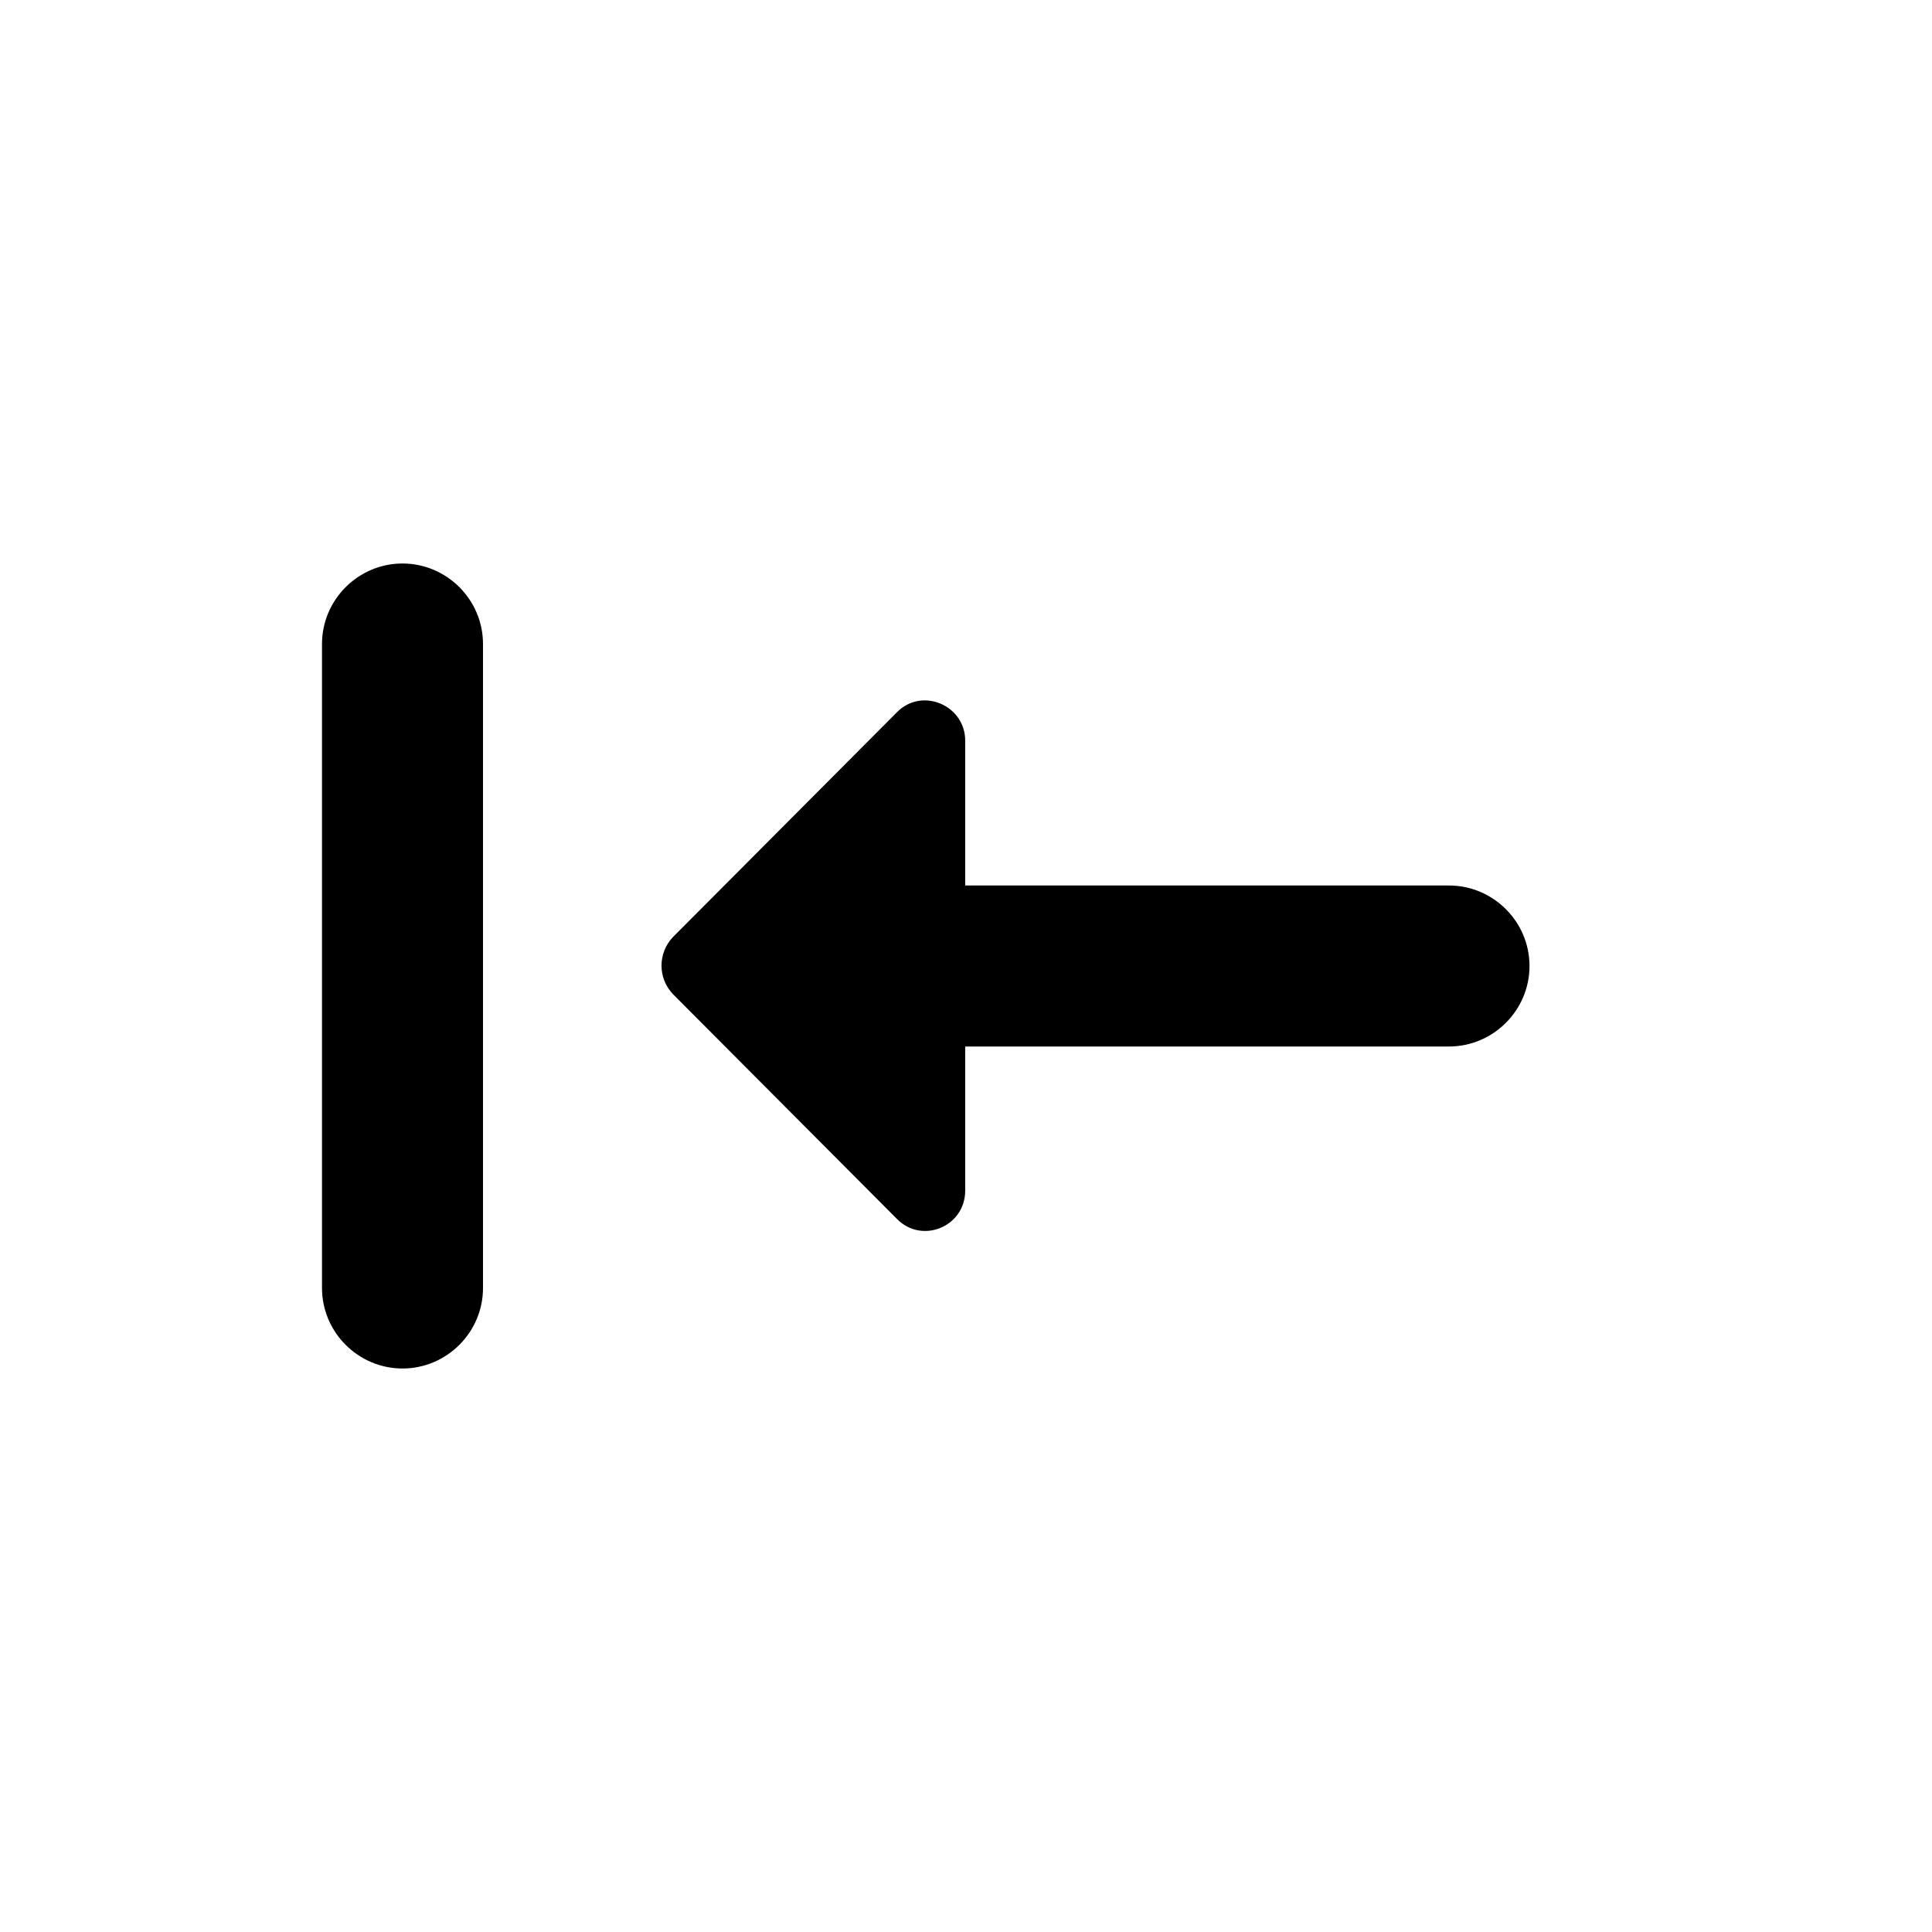 <svg xmlns="http://www.w3.org/2000/svg" width="24" height="24" fill="currentColor" class="mi-outline mi-move-last-left" viewBox="0 0 24 24">
  <path d="M4 16V8c0-.55.45-1 1-1s1 .45 1 1v8c0 .55-.45 1-1 1s-1-.45-1-1m7.99-6.8c0-.44-.54-.67-.85-.35l-2.78 2.79c-.19.2-.19.51 0 .71l2.78 2.79c.31.32.85.1.85-.35V13H18c.55 0 1-.45 1-1s-.45-1-1-1h-6.01z"/>
</svg>